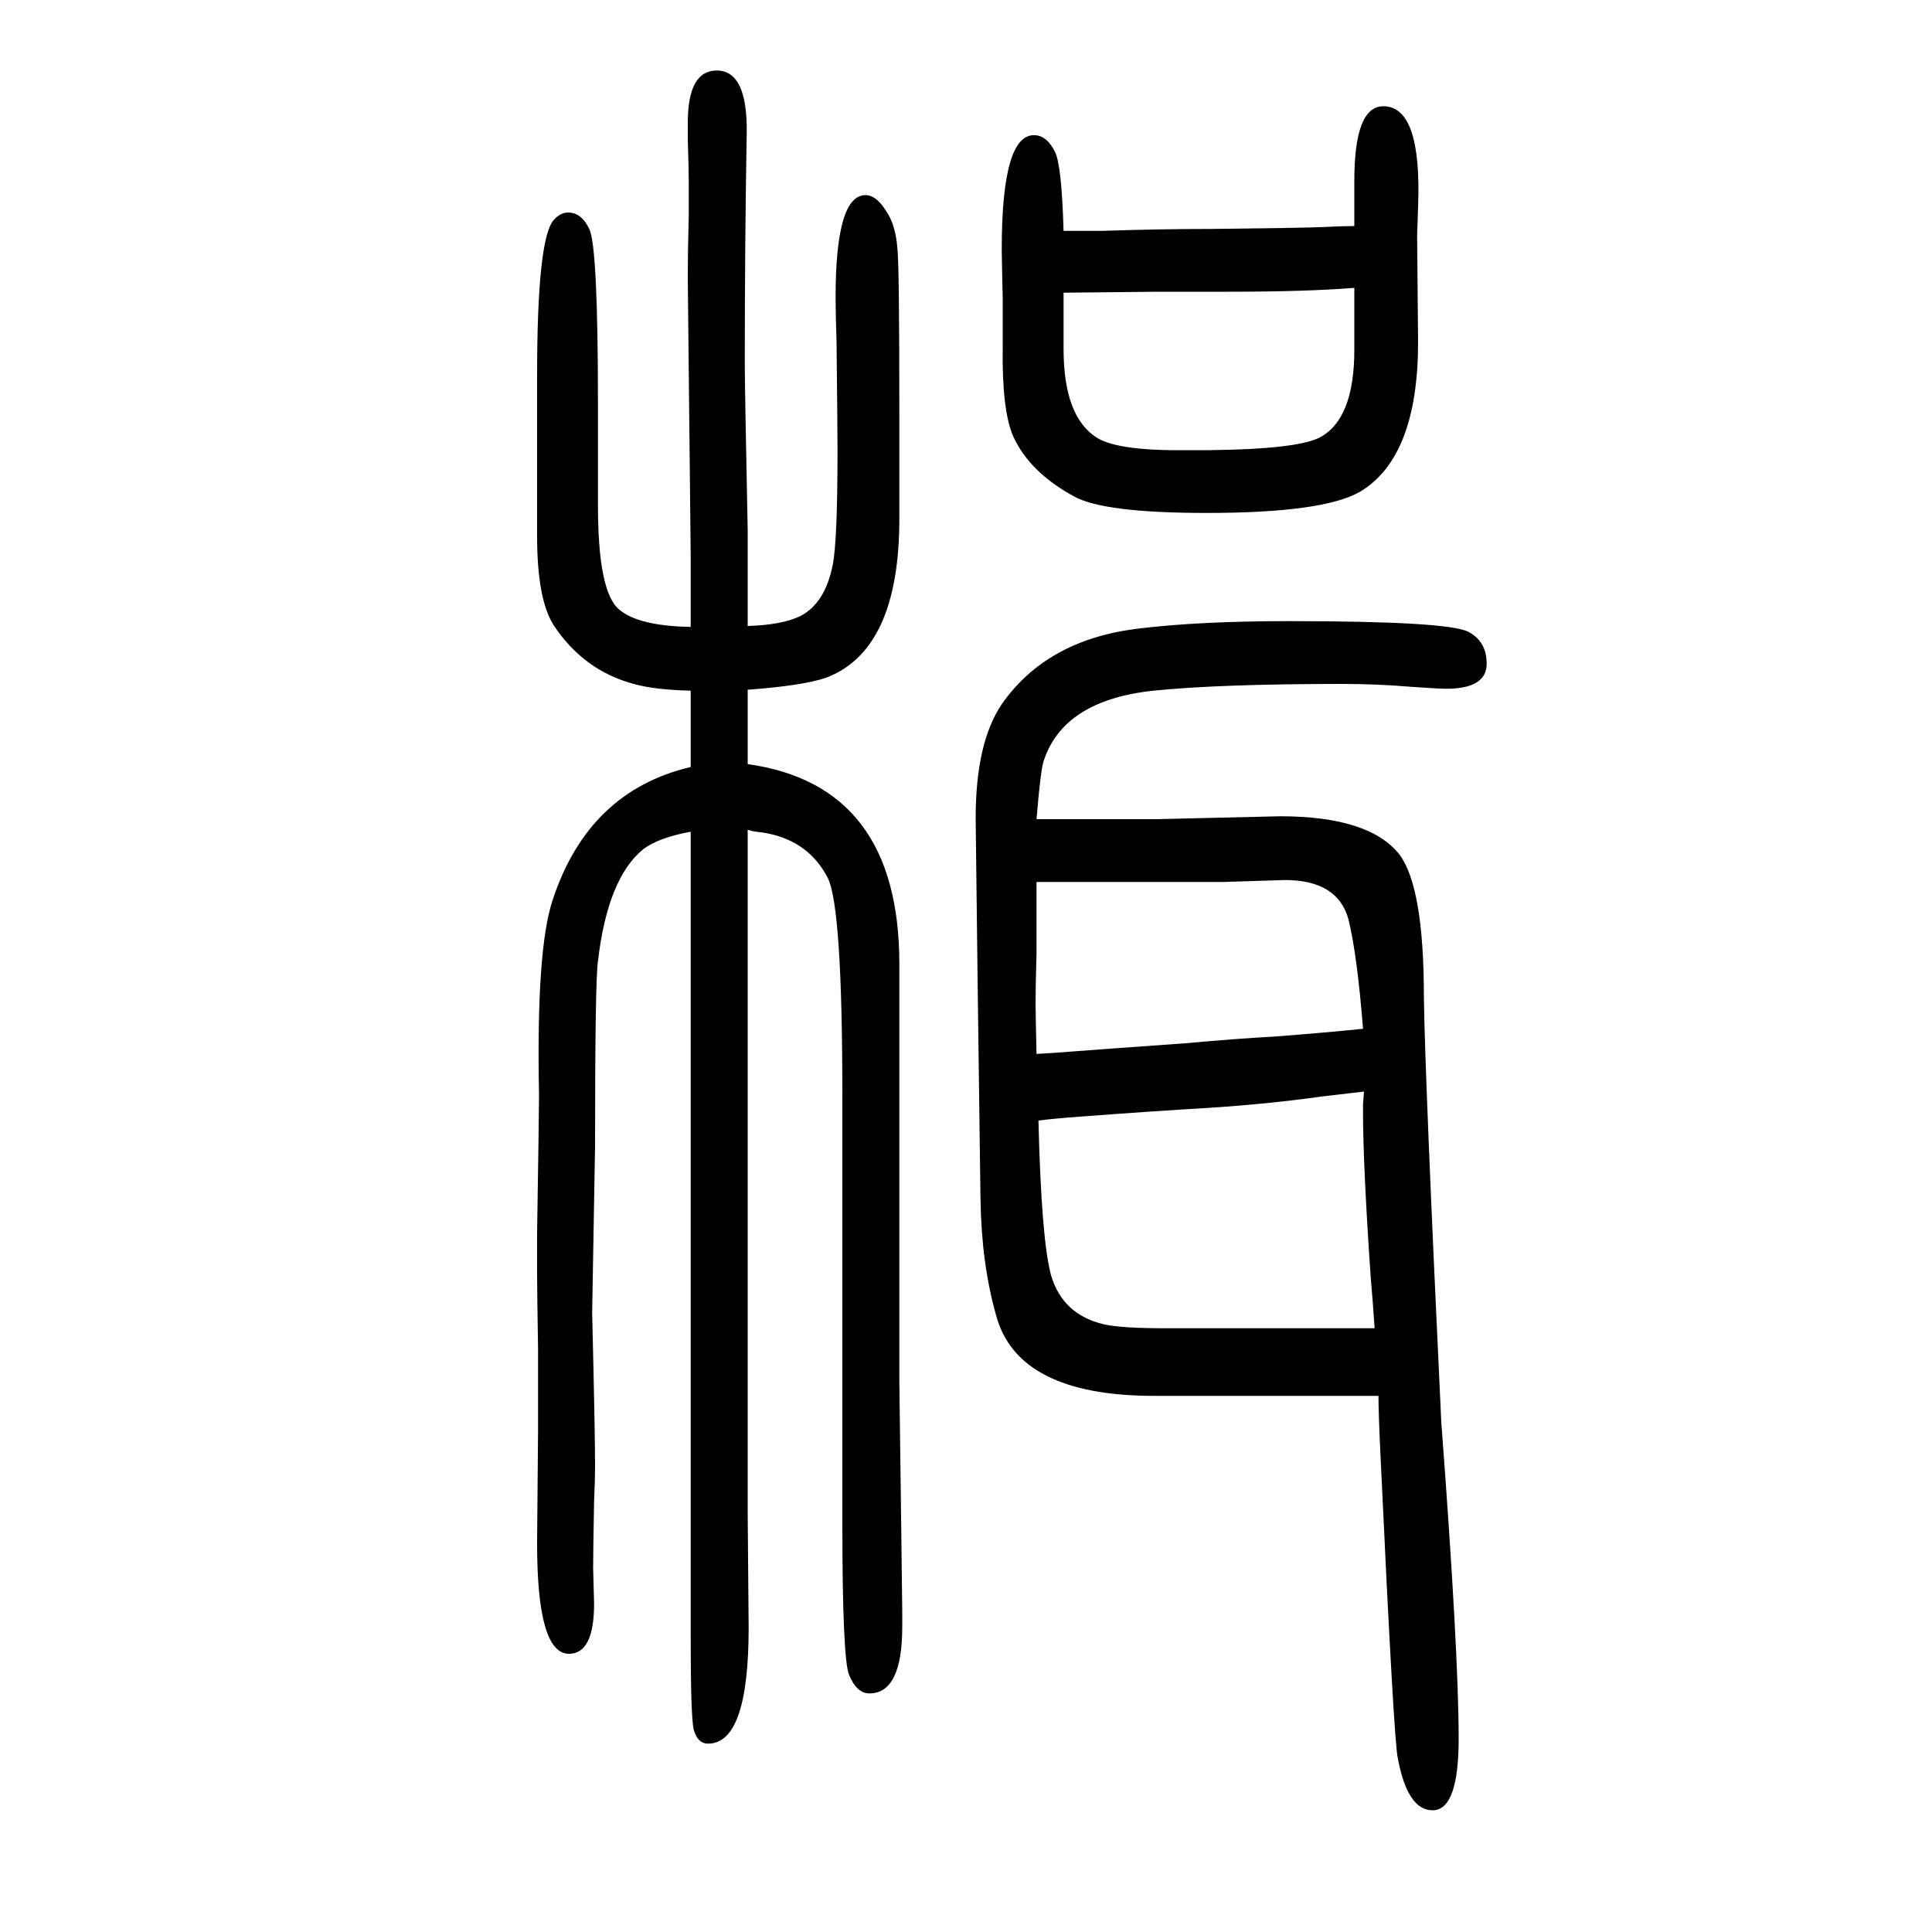 <svg xmlns="http://www.w3.org/2000/svg" xmlns:xlink="http://www.w3.org/1999/xlink" height="100" width="100" version="1.1"><path d="M715 1001v23v18v33l-3 286q0 31 1 66v34q0 13 -1 45v17q0 54 30 54q32 0 31 -65q-2 -112 -2 -239q0 -24 3 -171v-30v-33v-37q35 1 54 10q26 13 34 53q5 25 5 118q0 22 -1 112q-1 32 -1 47q0 106 31 106q11 0 21 -16q10 -14 12 -39q2 -17 2 -173v-107q0 -137 -77 -165
q-25 -8 -80 -12v-22v-17v-10v-12v-16q157 -22 157 -207v-162v-182v-89l2 -154l1 -83v-16q0 -69 -34 -69q-13 0 -21 19q-7 17 -7 158v73v141v228q0 194 -15 225q-19 37 -61 46q-4 1 -13 2q-2 0 -9 2v-51v-45v-41v-93v-221v-256l1 -119q0 -120 -42 -120q-11 0 -15 15
q-3 15 -3 94v173v220v155v152v40v44v51q-33 -6 -49 -18q-37 -30 -47 -116q-3 -19 -3 -192l-3 -172q3 -124 3 -158q0 -16 -1 -37q-1 -54 -1 -69l1 -37q0 -52 -26 -52q-33 0 -33 114l1 118v84q-1 60 -1 77v43q2 125 2 143q-3 150 14 201q37 113 143 138v79q-38 1 -59 7
q-52 14 -83 61q-17 27 -17 92v166q0 141 17 161q7 8 15 8q14 0 22 -17q9 -18 9 -182v-46v-33v-25q0 -90 22 -108q20 -17 74 -18zM1073 802h21h17h13h73l128 3q93 0 124 -40q25 -34 25 -147q1 -81 18 -440q18 -238 18 -328q0 -74 -27 -74q-26 0 -36 54q-4 15 -18 315
q-2 42 -2 60h-21h-18h-19h-174q-142 0 -164 84q-15 53 -16 120l-3 227l-2 167q0 78 27 118q46 66 139 78q64 8 158 8q164 0 186 -11q19 -10 19 -33q0 -26 -42 -26q-7 0 -36 2q-35 3 -71 3q-127 0 -196 -7q-94 -10 -114 -74q-3 -11 -7 -59zM1075 490q3 -123 13 -160
q12 -41 55 -51q18 -4 63 -4h102h51h29h35l-2 28l-2 24q-8 117 -8 171v9l1 13q-26 -3 -43 -5q-57 -8 -120 -12q-52 -3 -132 -9q-27 -2 -42 -4zM1073 559l17 1q52 4 137 10q55 5 93 7q52 4 91 8q-6 76 -15 113q-11 41 -66 41l-63 -2h-50h-100h-13h-13h-18v-20v-16v-38
q-1 -36 -1 -51q0 -8 1 -53zM1101 1411h40q59 2 113 2q94 1 117 2q18 1 31 1v19v15v13q0 77 30 77q40 0 36 -104q-1 -27 -1 -30l1 -110q0 -119 -60 -155q-38 -22 -159 -22q-106 0 -137 17q-46 25 -63 62q-12 27 -11 94v49q-1 43 -1 51q0 121 35 118q12 -1 20 -17q7 -13 9 -82
zM1101 1347v-20v-16v-22q0 -72 36 -93q23 -13 93 -12h22q90 1 114 13q36 19 36 91v19v20v25q-50 -4 -131 -4h-73q-3 0 -97 -1z" style="" transform="scale(0.05 -0.05) translate(0 -1650)"/></svg>